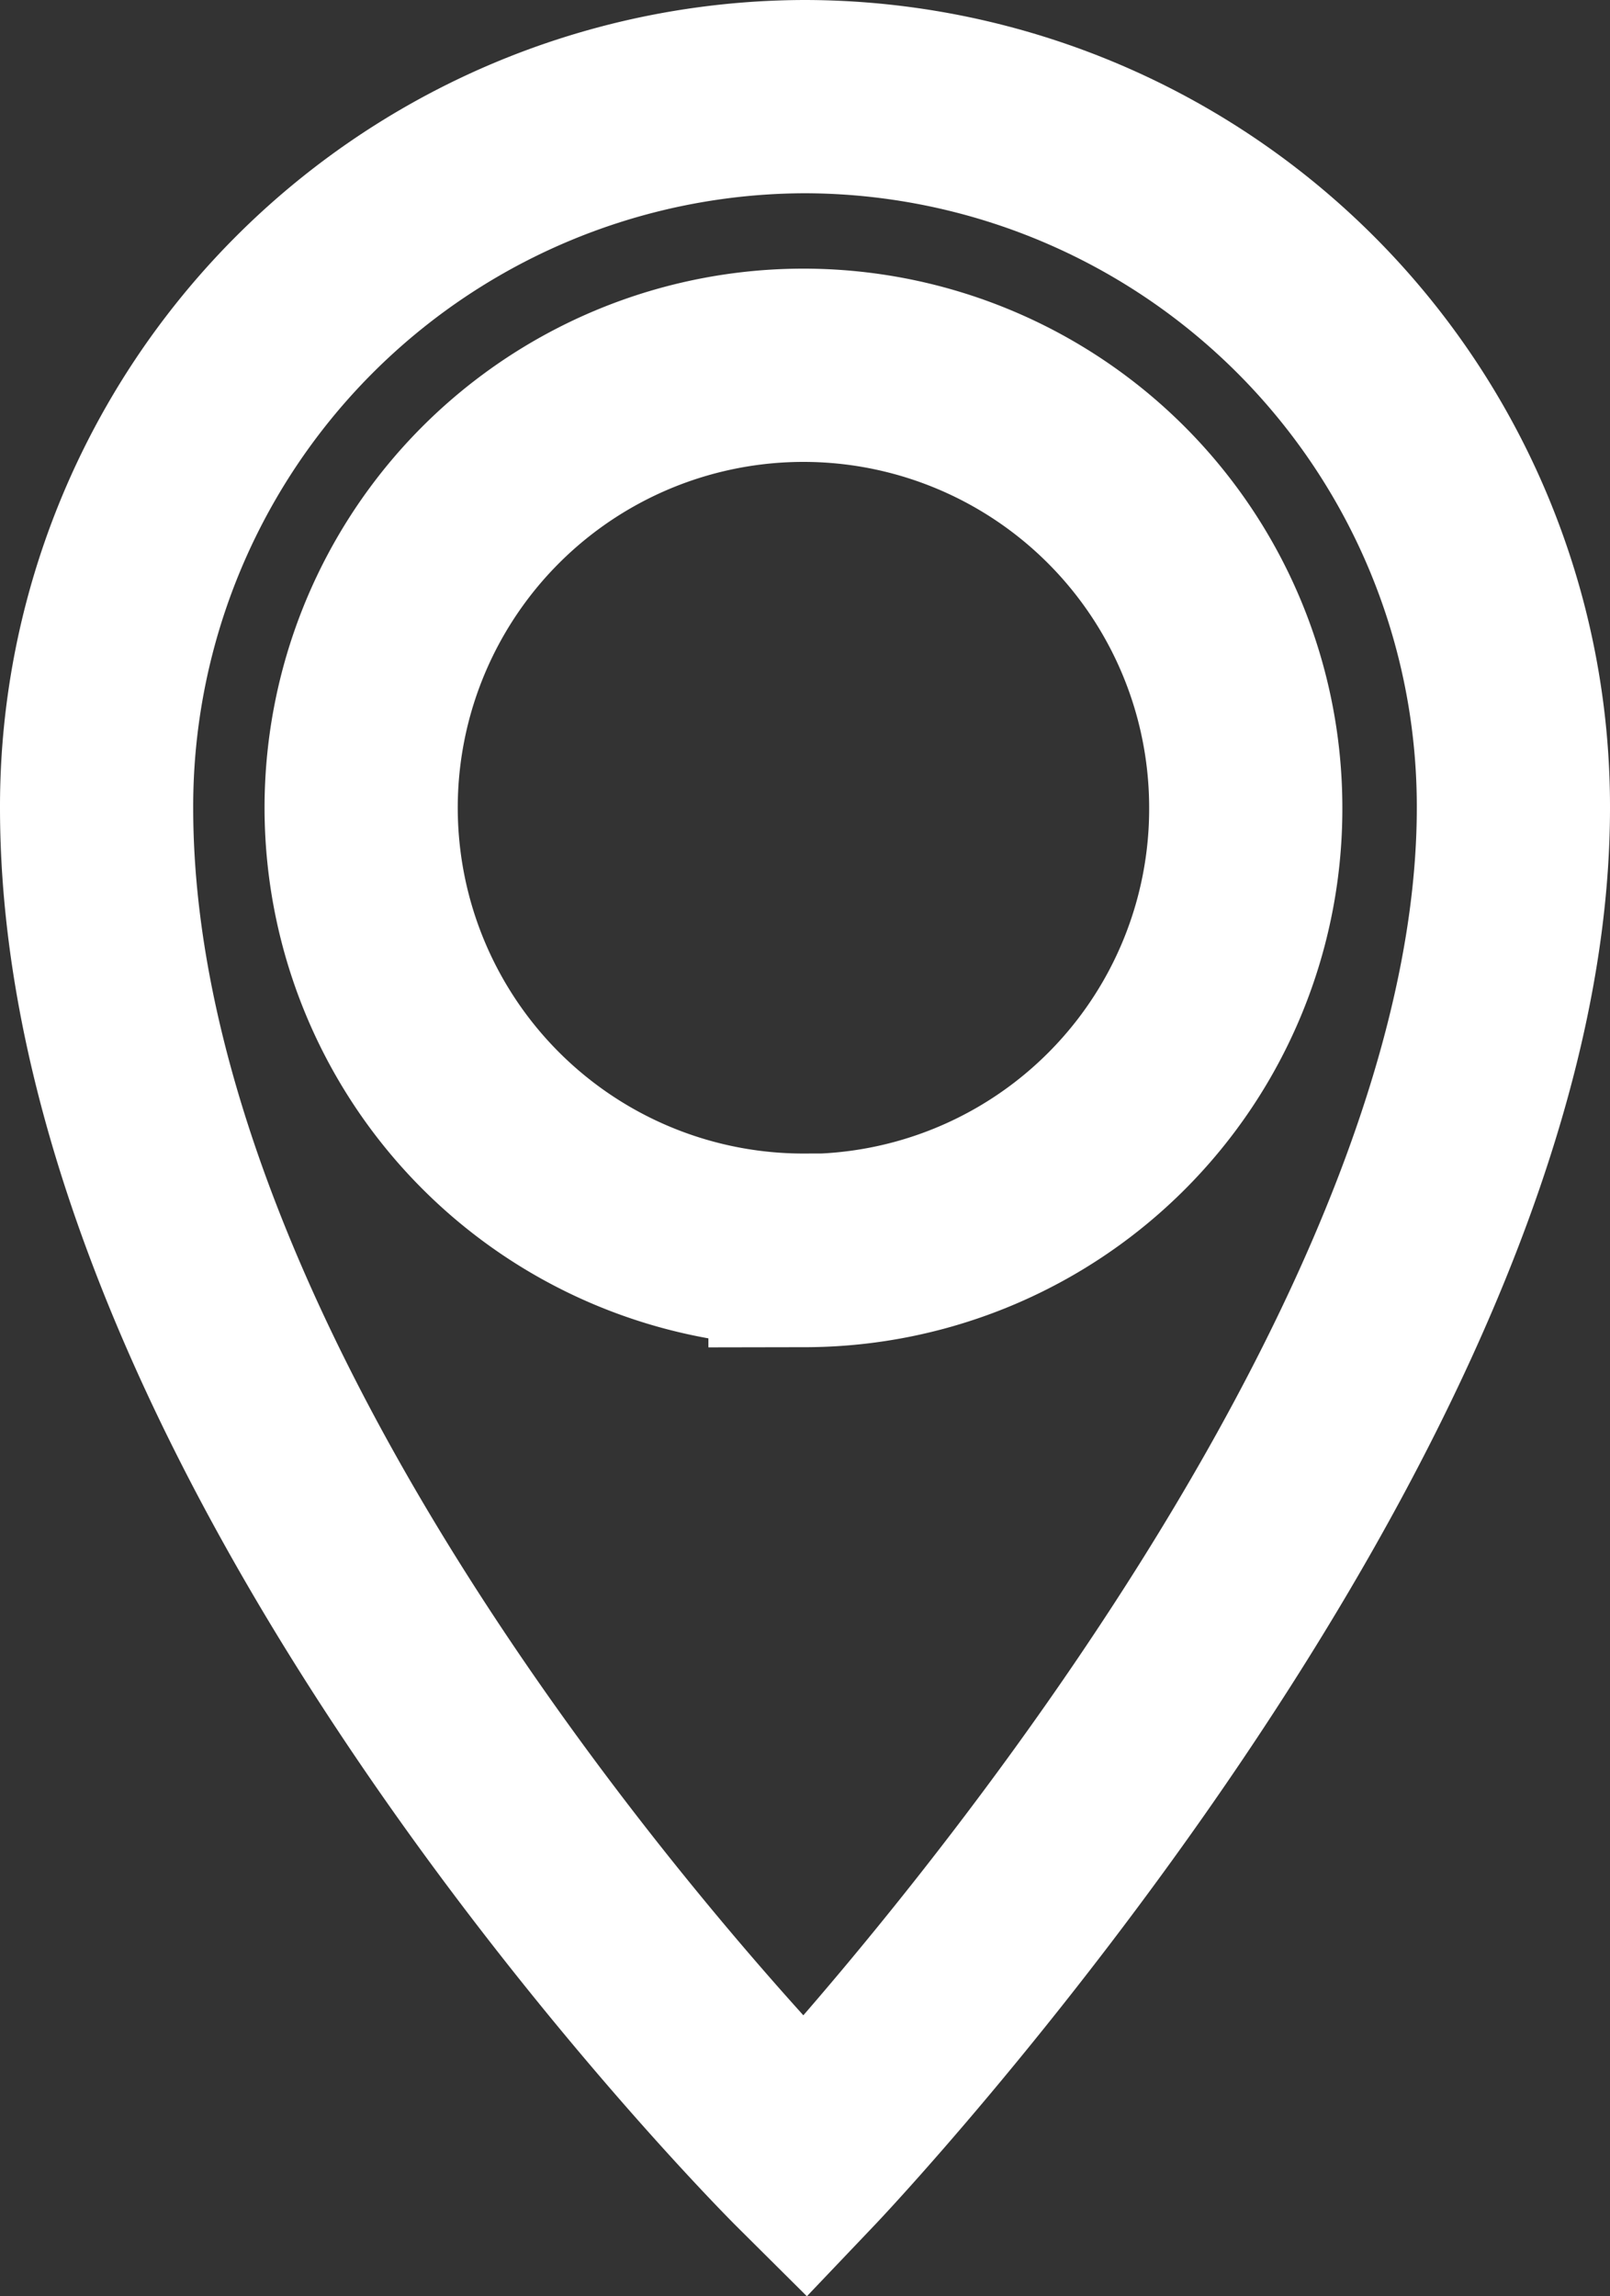 <svg xmlns="http://www.w3.org/2000/svg" width="12.5" height="17.822" viewBox="0 0 12.5 17.822"><rect x="0" y="0" width="12.5" height="17.822" fill="#333333" stroke="none"/><path fill="none" stroke="#fff" stroke-width="1.5" d="M6.25.75a5.51 5.51 0 0 0-5.5 5.52c0 5.013 5.5 10.48 5.5 10.48s5.5-5.774 5.5-10.48A5.51 5.51 0 0 0 6.25.75Zm0 8.953a3.434 3.434 0 1 1 3.422-3.434A3.428 3.428 0 0 1 6.25 9.706Z" data-name="Path 19"/></svg>